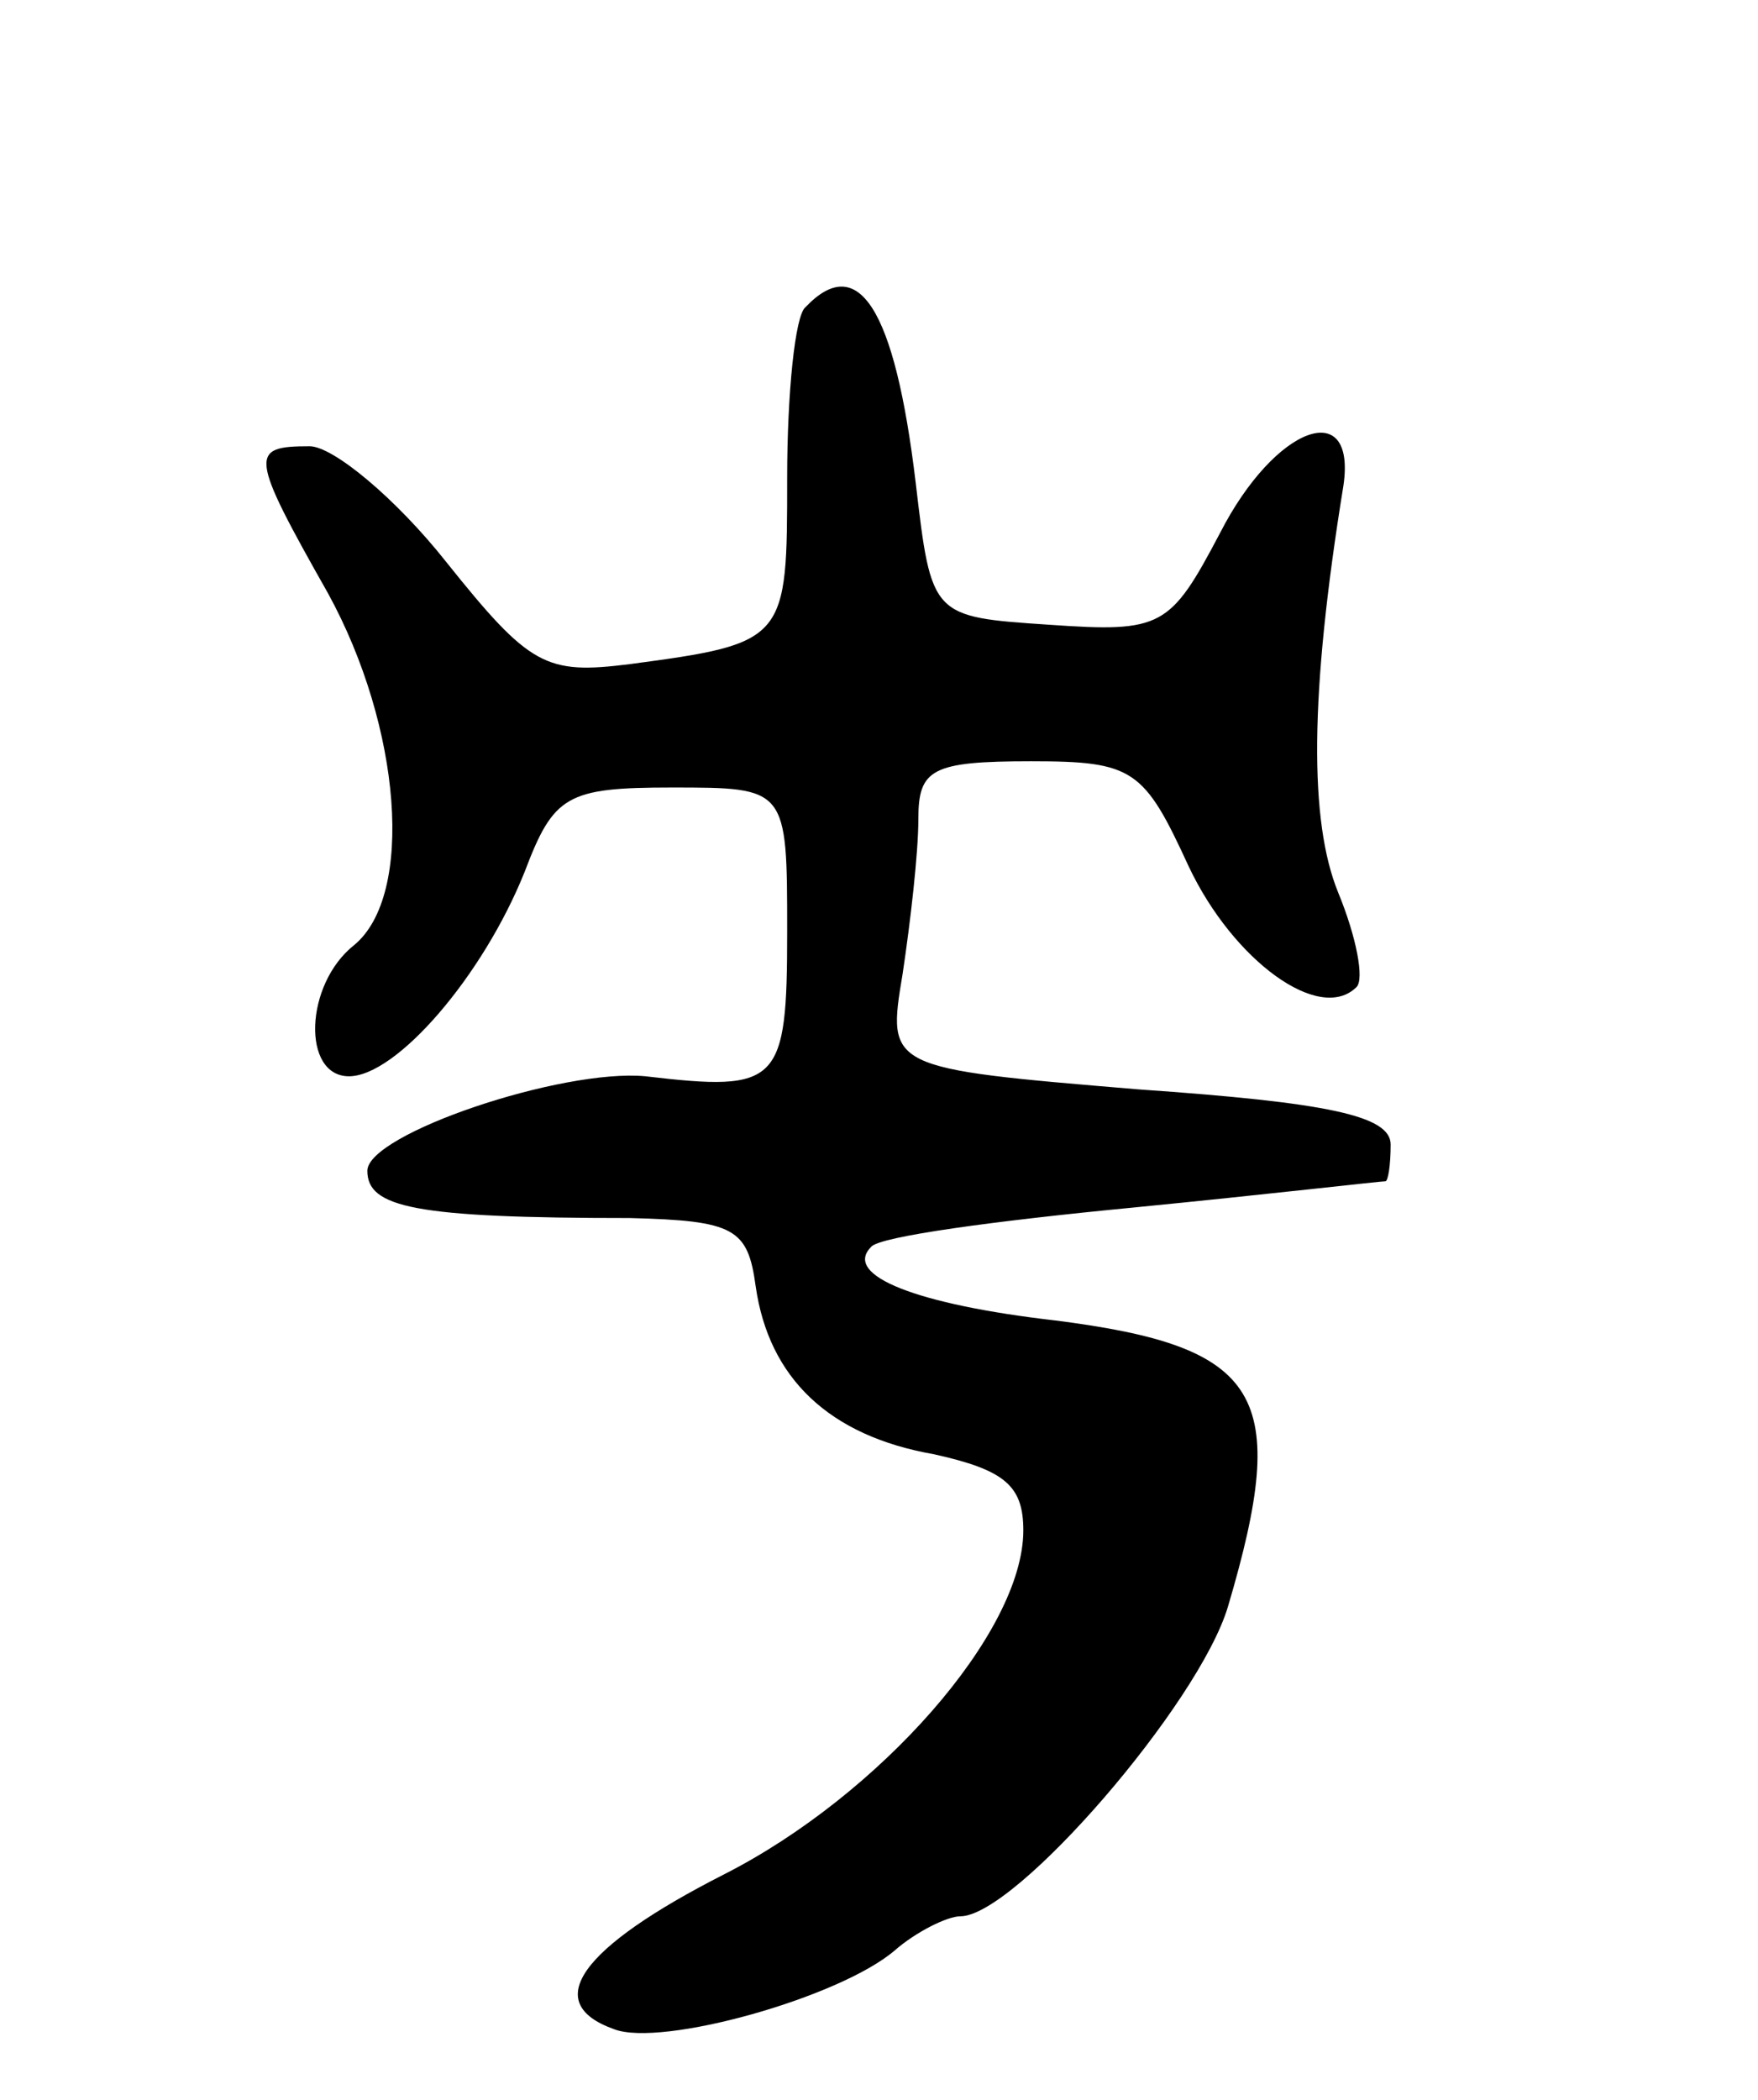 <svg version="1.0" xmlns="http://www.w3.org/2000/svg" width="67" height="80" viewBox="0 0 67 80" ><g transform="translate(0,80) scale(0.1,-0.1)" ><path d="M307 683 c-4 -3 -7 -33 -7 -65 0 -62 0 -63 -60 -71 -32 -4 -38 -1 -70 39 -19 24 -43 44 -52 44 -23 0 -23 -3 7 -56 28 -51 33 -115 10 -134 -19 -15 -20 -50 -2 -50 18 0 51 38 67 78 11 29 16 32 56 32 44 0 44 0 44 -55 0 -58 -3 -61 -54 -55 -32 3 -106 -22 -106 -36 0 -14 18 -18 100 -18 40 -1 45 -4 48 -26 5 -35 28 -57 68 -64 27 -6 34 -12 34 -29 0 -39 -55 -101 -114 -131 -55 -28 -70 -49 -42 -59 18 -7 86 12 107 30 8 7 20 13 25 13 21 0 91 81 102 118 24 81 13 99 -66 109 -52 6 -81 17 -70 28 3 4 48 10 100 15 51 5 94 10 96 10 1 0 2 6 2 14 0 11 -24 16 -96 21 -96 8 -96 8 -90 44 3 20 6 46 6 59 0 19 5 22 43 22 39 0 43 -3 60 -40 17 -36 50 -60 64 -46 3 3 0 19 -7 36 -11 27 -11 75 2 155 5 34 -26 23 -47 -18 -19 -36 -22 -38 -65 -35 -45 3 -45 3 -51 54 -8 67 -22 88 -42 67z"/></g></svg> 
